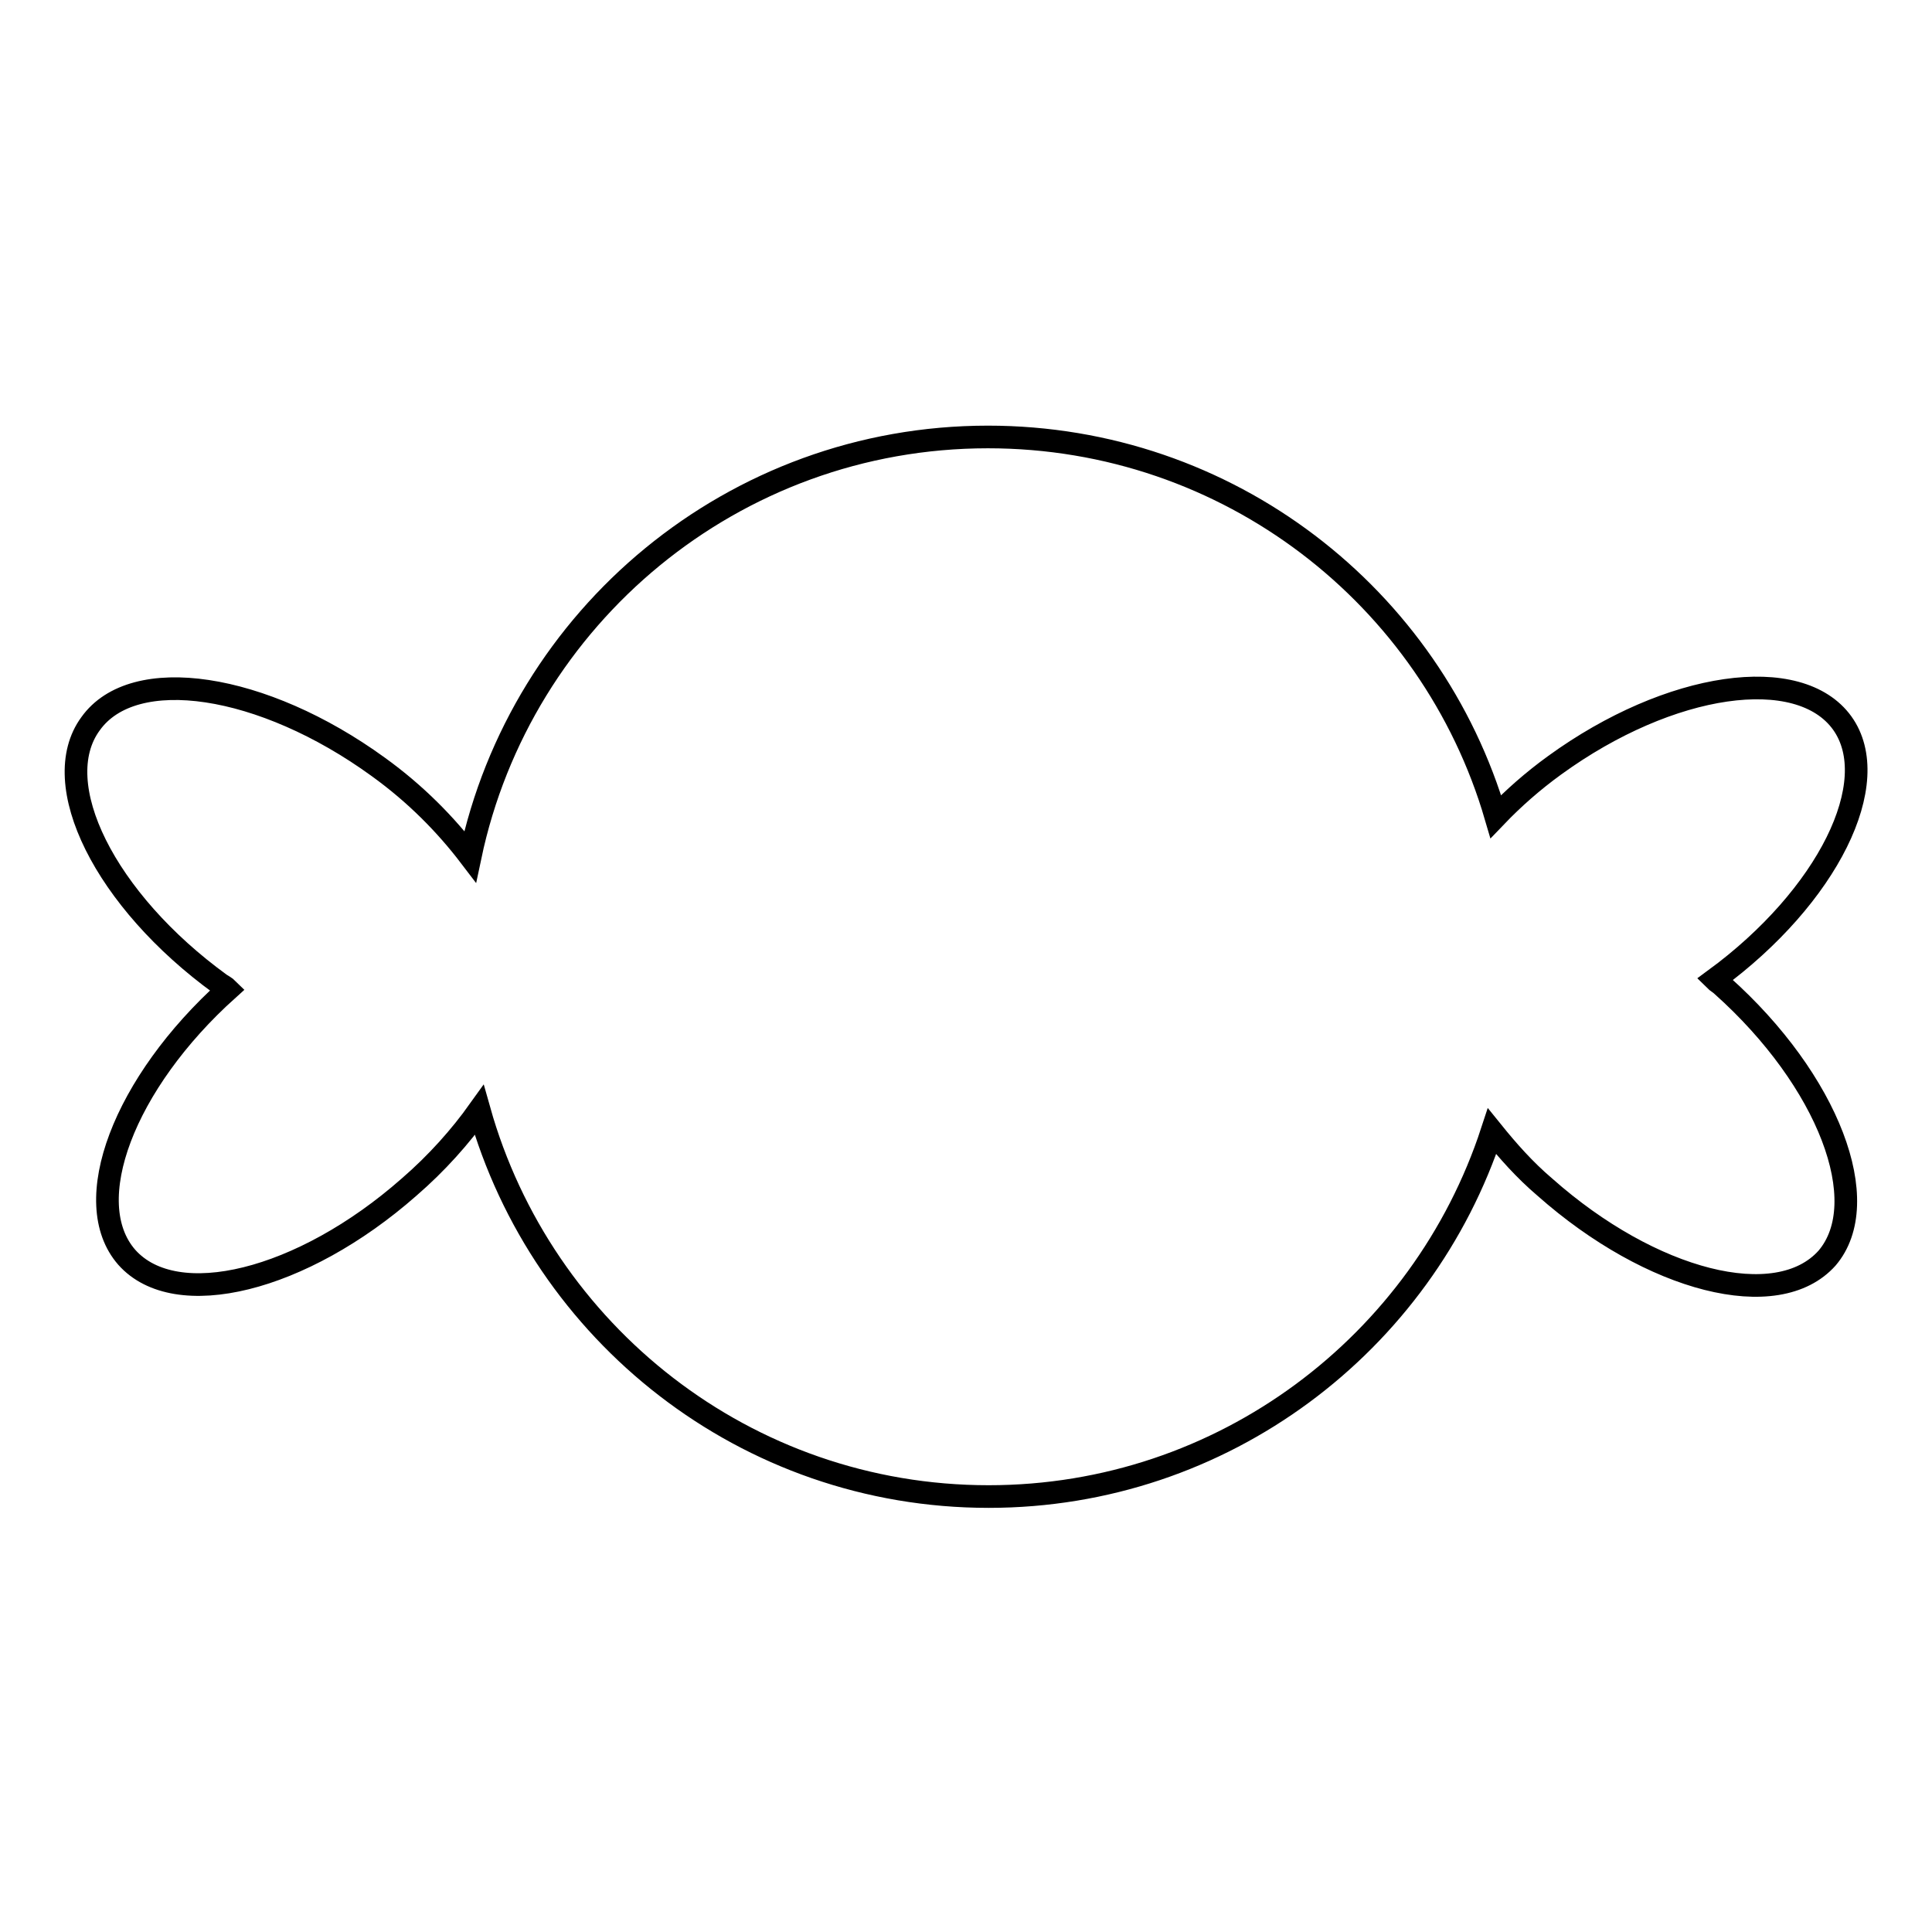 <?xml version="1.0" encoding="utf-8"?>
<!-- Svg Vector Icons : http://www.onlinewebfonts.com/icon -->
<!DOCTYPE svg PUBLIC "-//W3C//DTD SVG 1.1//EN" "http://www.w3.org/Graphics/SVG/1.1/DTD/svg11.dtd">
<svg version="1.1" xmlns="http://www.w3.org/2000/svg" xmlns:xlink="http://www.w3.org/1999/xlink" x="0px" y="0px" viewBox="0 0 256 256" enable-background="new 0 0 256 256" xml:space="preserve">
<g><g><g><g id="b82_candy"><path stroke-width="3" fill-opacity="0" stroke="#000000"  d="M228.2,130.6c-0.3-0.3-0.7-0.5-1-0.8c15-11,22.5-26.2,16.9-34c-5.7-7.9-22.8-5.5-38.1,5.6c-2.9,2.1-5.5,4.4-7.8,6.8c-8.5-29.1-35.4-50.3-67.3-50.3c-33.7,0-61.9,23.8-68.6,55.6c-3.2-4.2-7.2-8.3-12.2-11.9c-15.3-11.1-32.4-13.7-38.1-5.7c-5.8,7.9,1.9,23.4,17.2,34.5c0.3,0.2,0.7,0.4,1,0.7c-13.8,12.4-19.8,28.2-13.4,35.5c6.5,7.3,23.2,3.2,37.4-9.3c3.7-3.2,6.8-6.7,9.3-10.2c8.3,29.5,35.3,51.2,67.5,51.2c31.1,0,57.5-20.3,66.7-48.4c2.1,2.6,4.3,5.1,7,7.4c14.1,12.5,30.8,16.8,37.4,9.4C248.4,159.3,242.3,143.2,228.2,130.6z"/></g><g id="Capa_1_102_"></g></g><g></g><g></g><g></g><g></g><g></g><g></g><g></g><g></g><g></g><g></g><g></g><g></g><g></g><g></g><g></g></g></g>
</svg>